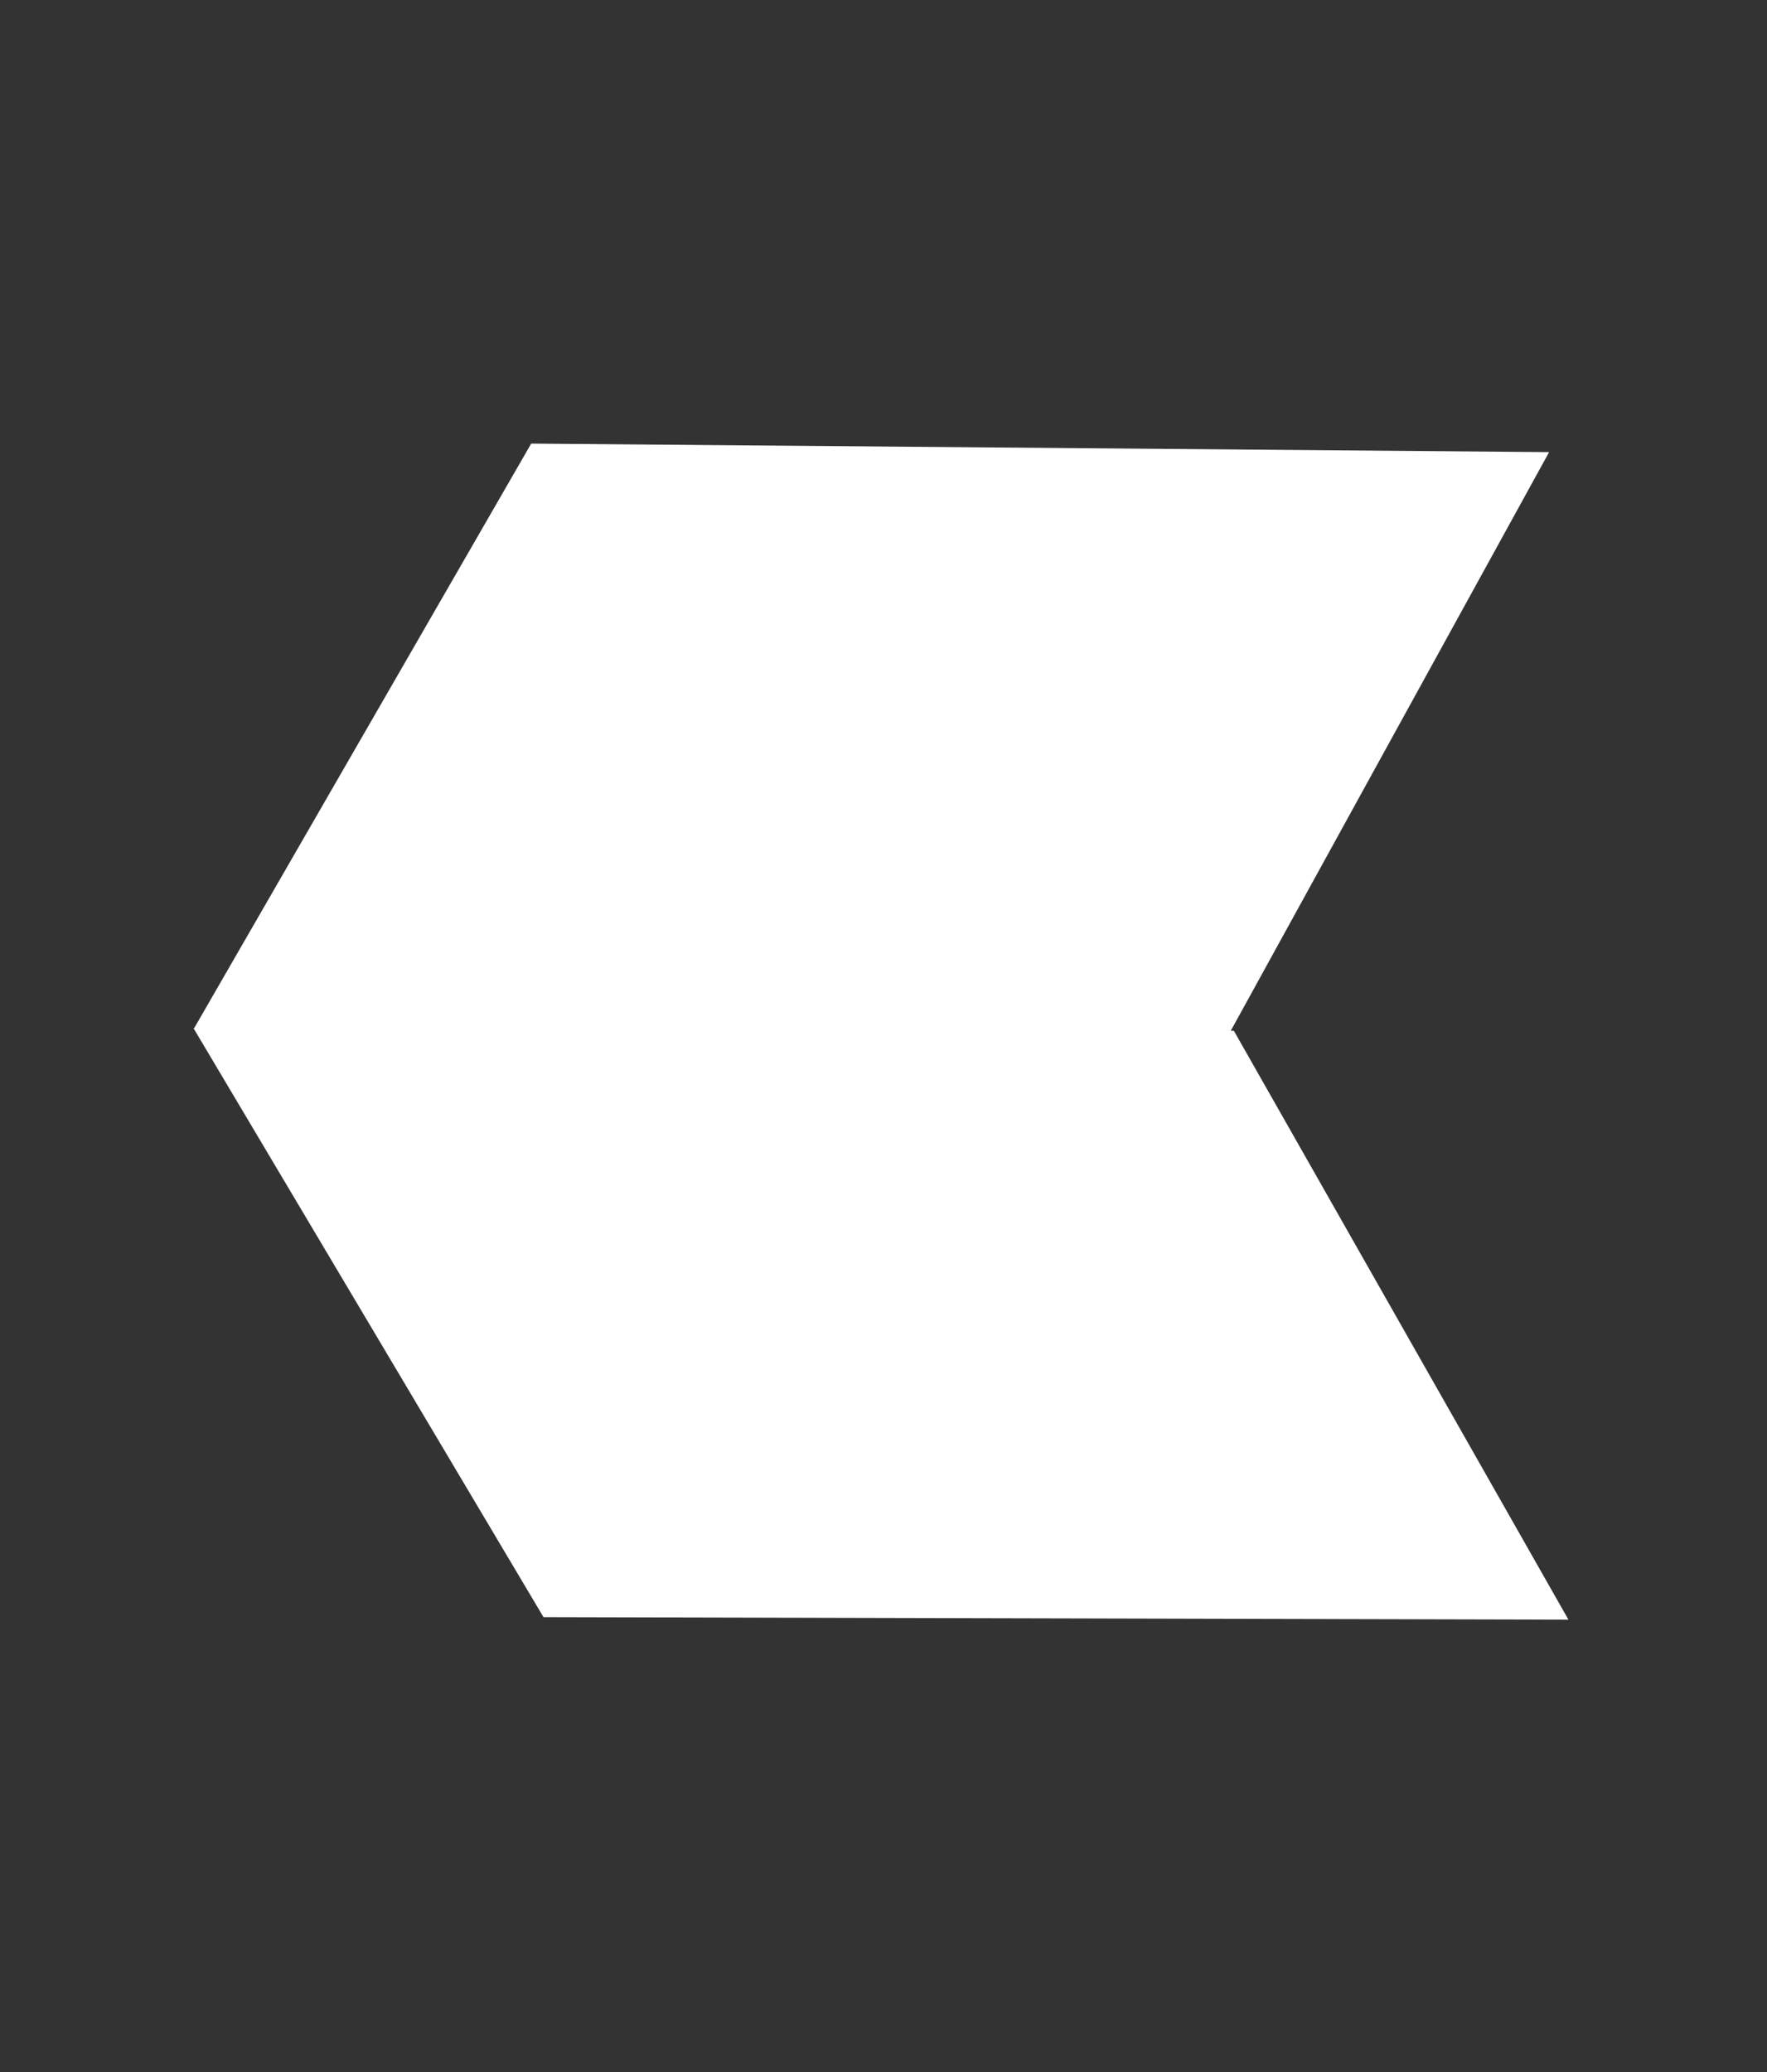 <svg width="29" height="34" viewBox="0 0 29 34" fill="none" xmlns="http://www.w3.org/2000/svg">
<rect x="0" y="0" width="29" height="34" fill="#333333" stroke="none"/>
<g id="Group 1171274788">
<path id="Vector" d="M3.181 16.881L8.718 7.279L25.424 7.419L20.139 17.024L3.181 16.881Z" fill="white"/>
<path id="Vector_2" d="M3.176 16.872L8.92 26.536L25.741 26.577L20.25 16.914L3.176 16.872Z" fill="white"/>
</g>
</svg>
